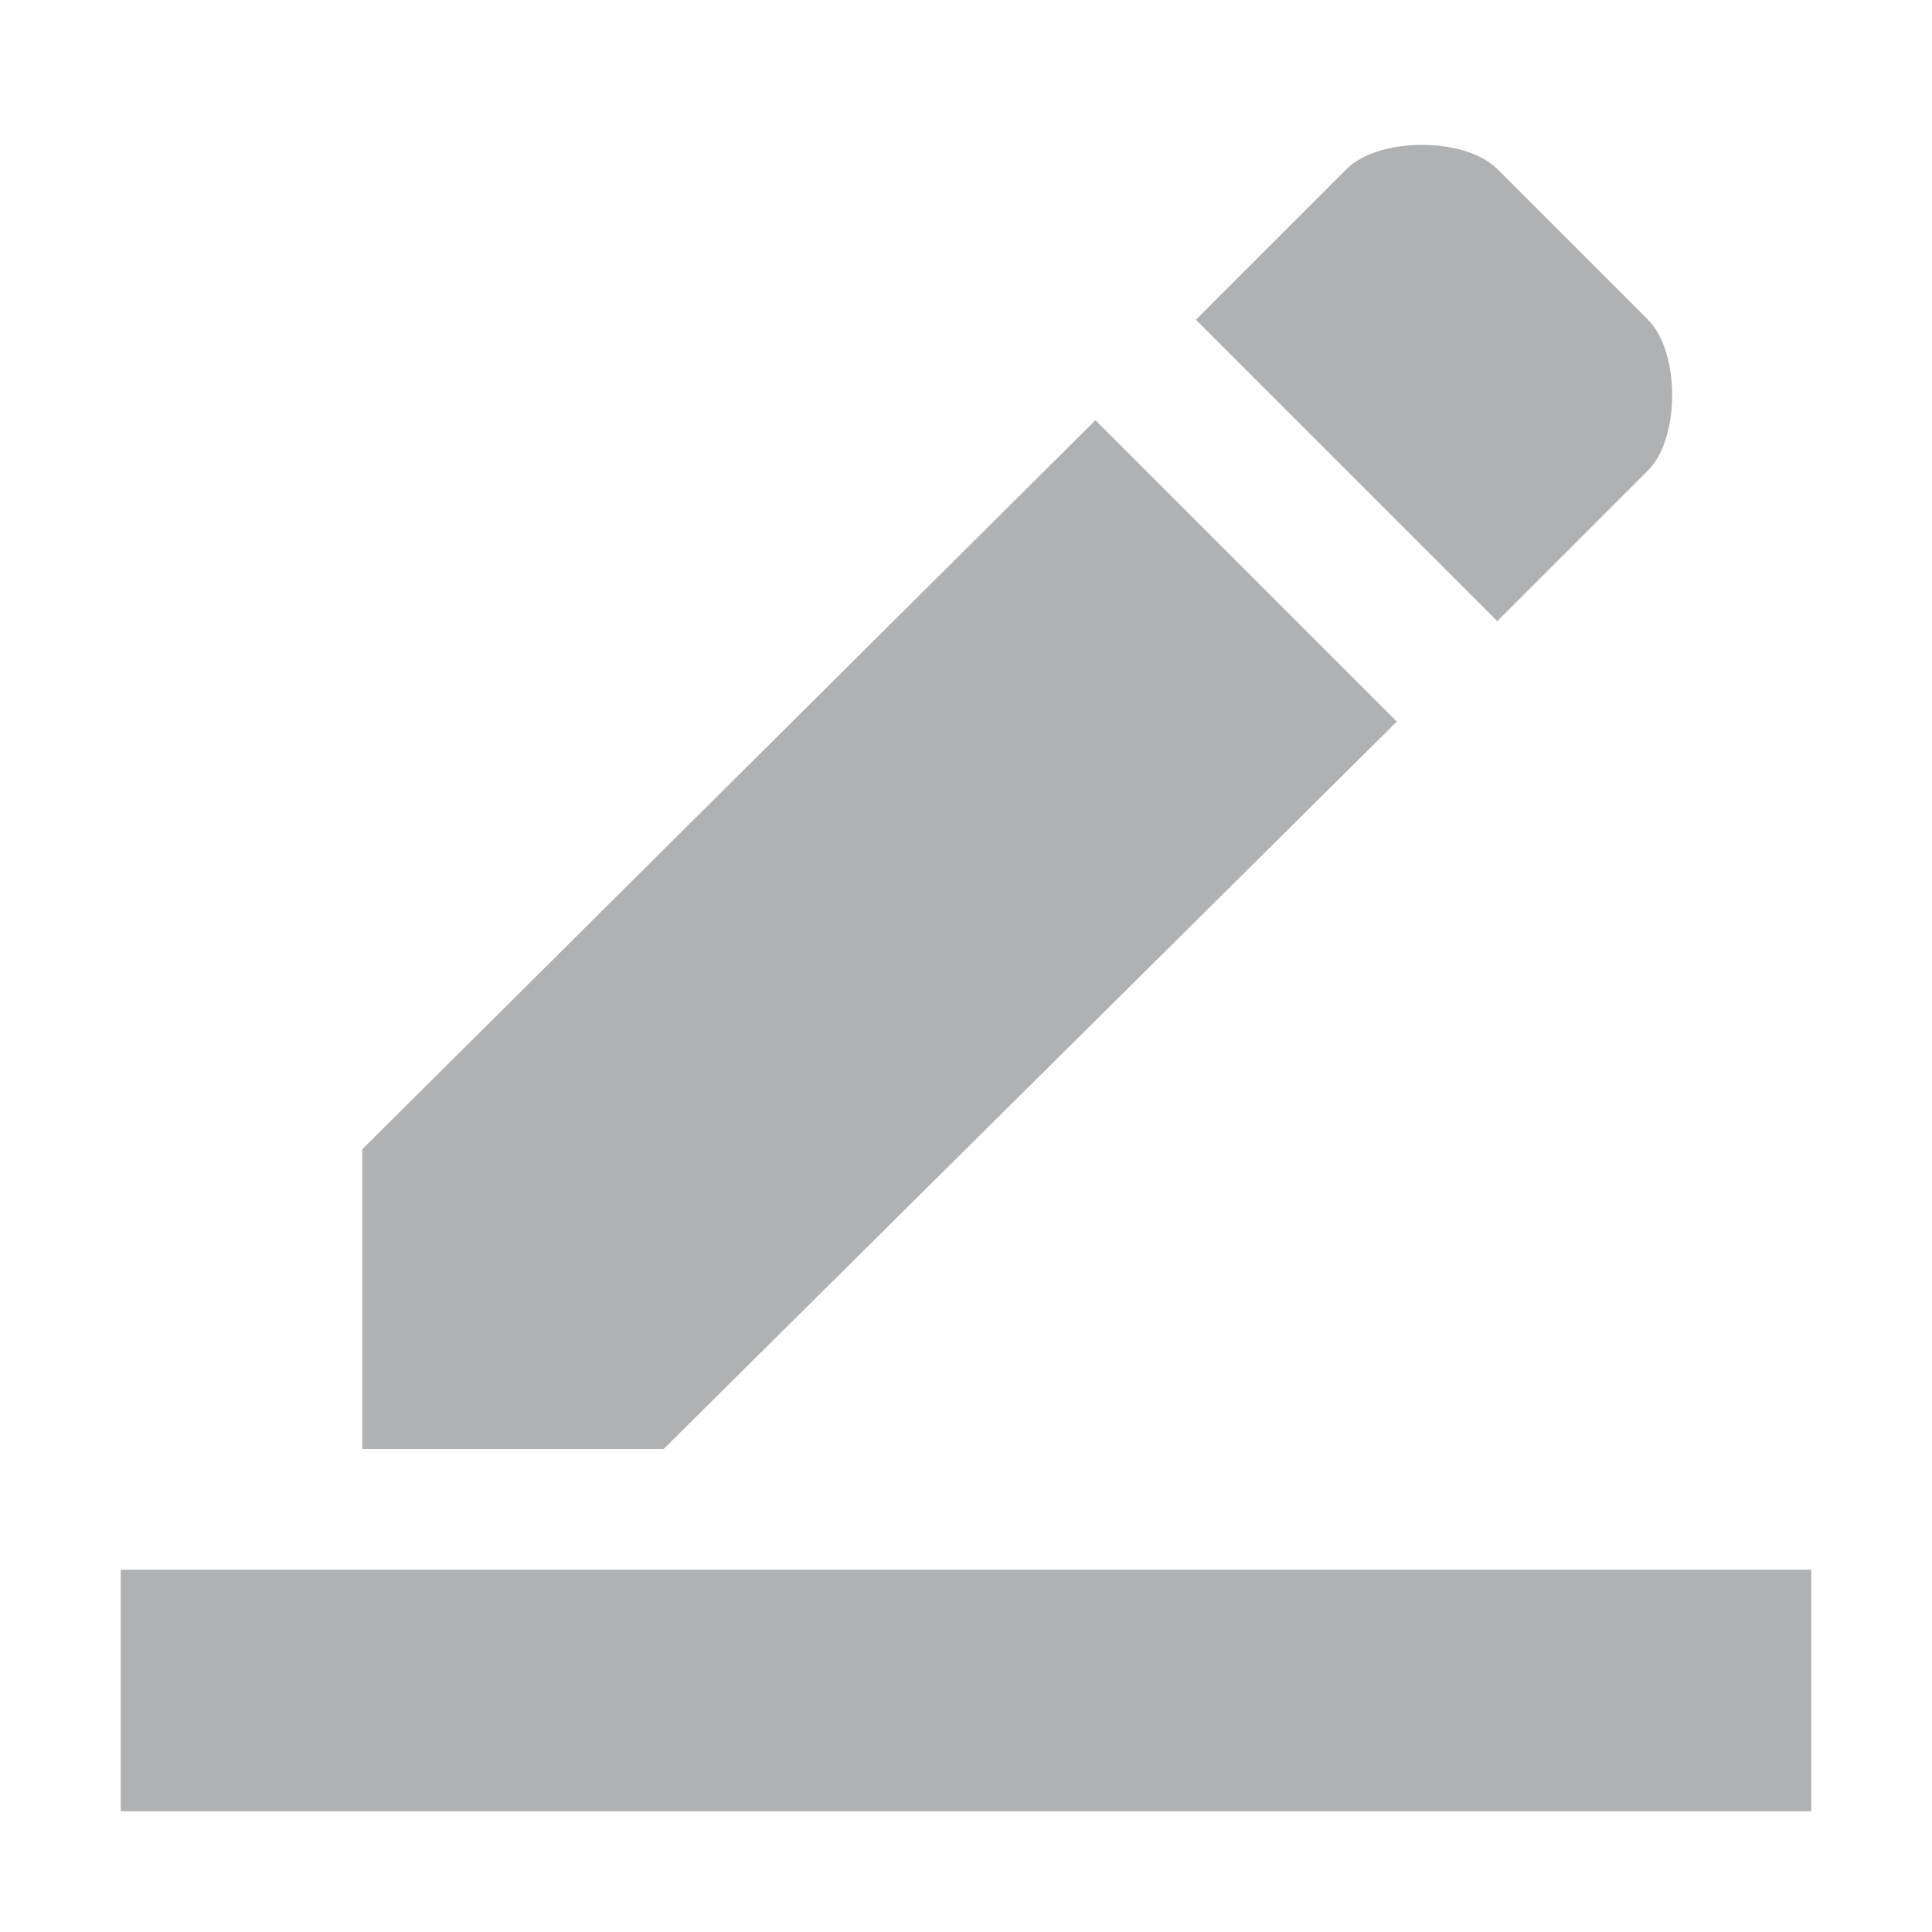 <svg xmlns="http://www.w3.org/2000/svg" width="16" height="16" viewBox="0 0 16 16"> 
 <g fill="#AFB1B3" transform="translate(1 1)"> 
  <path d="M10.568,4.976 L8.072,2.48 L2,8.518 L2,11 L4.496,11 L10.568,4.976 Z M12.648,2.896 C12.915,2.629 12.915,1.915 12.648,1.648 L11.4,0.4 C11.133,0.133 10.419,0.133 10.152,0.4 L8.904,1.648 L11.4,4.144 L12.648,2.896 Z" /> 
  <rect width="14" height="2" y="12" /> 
 </g> 
</svg>